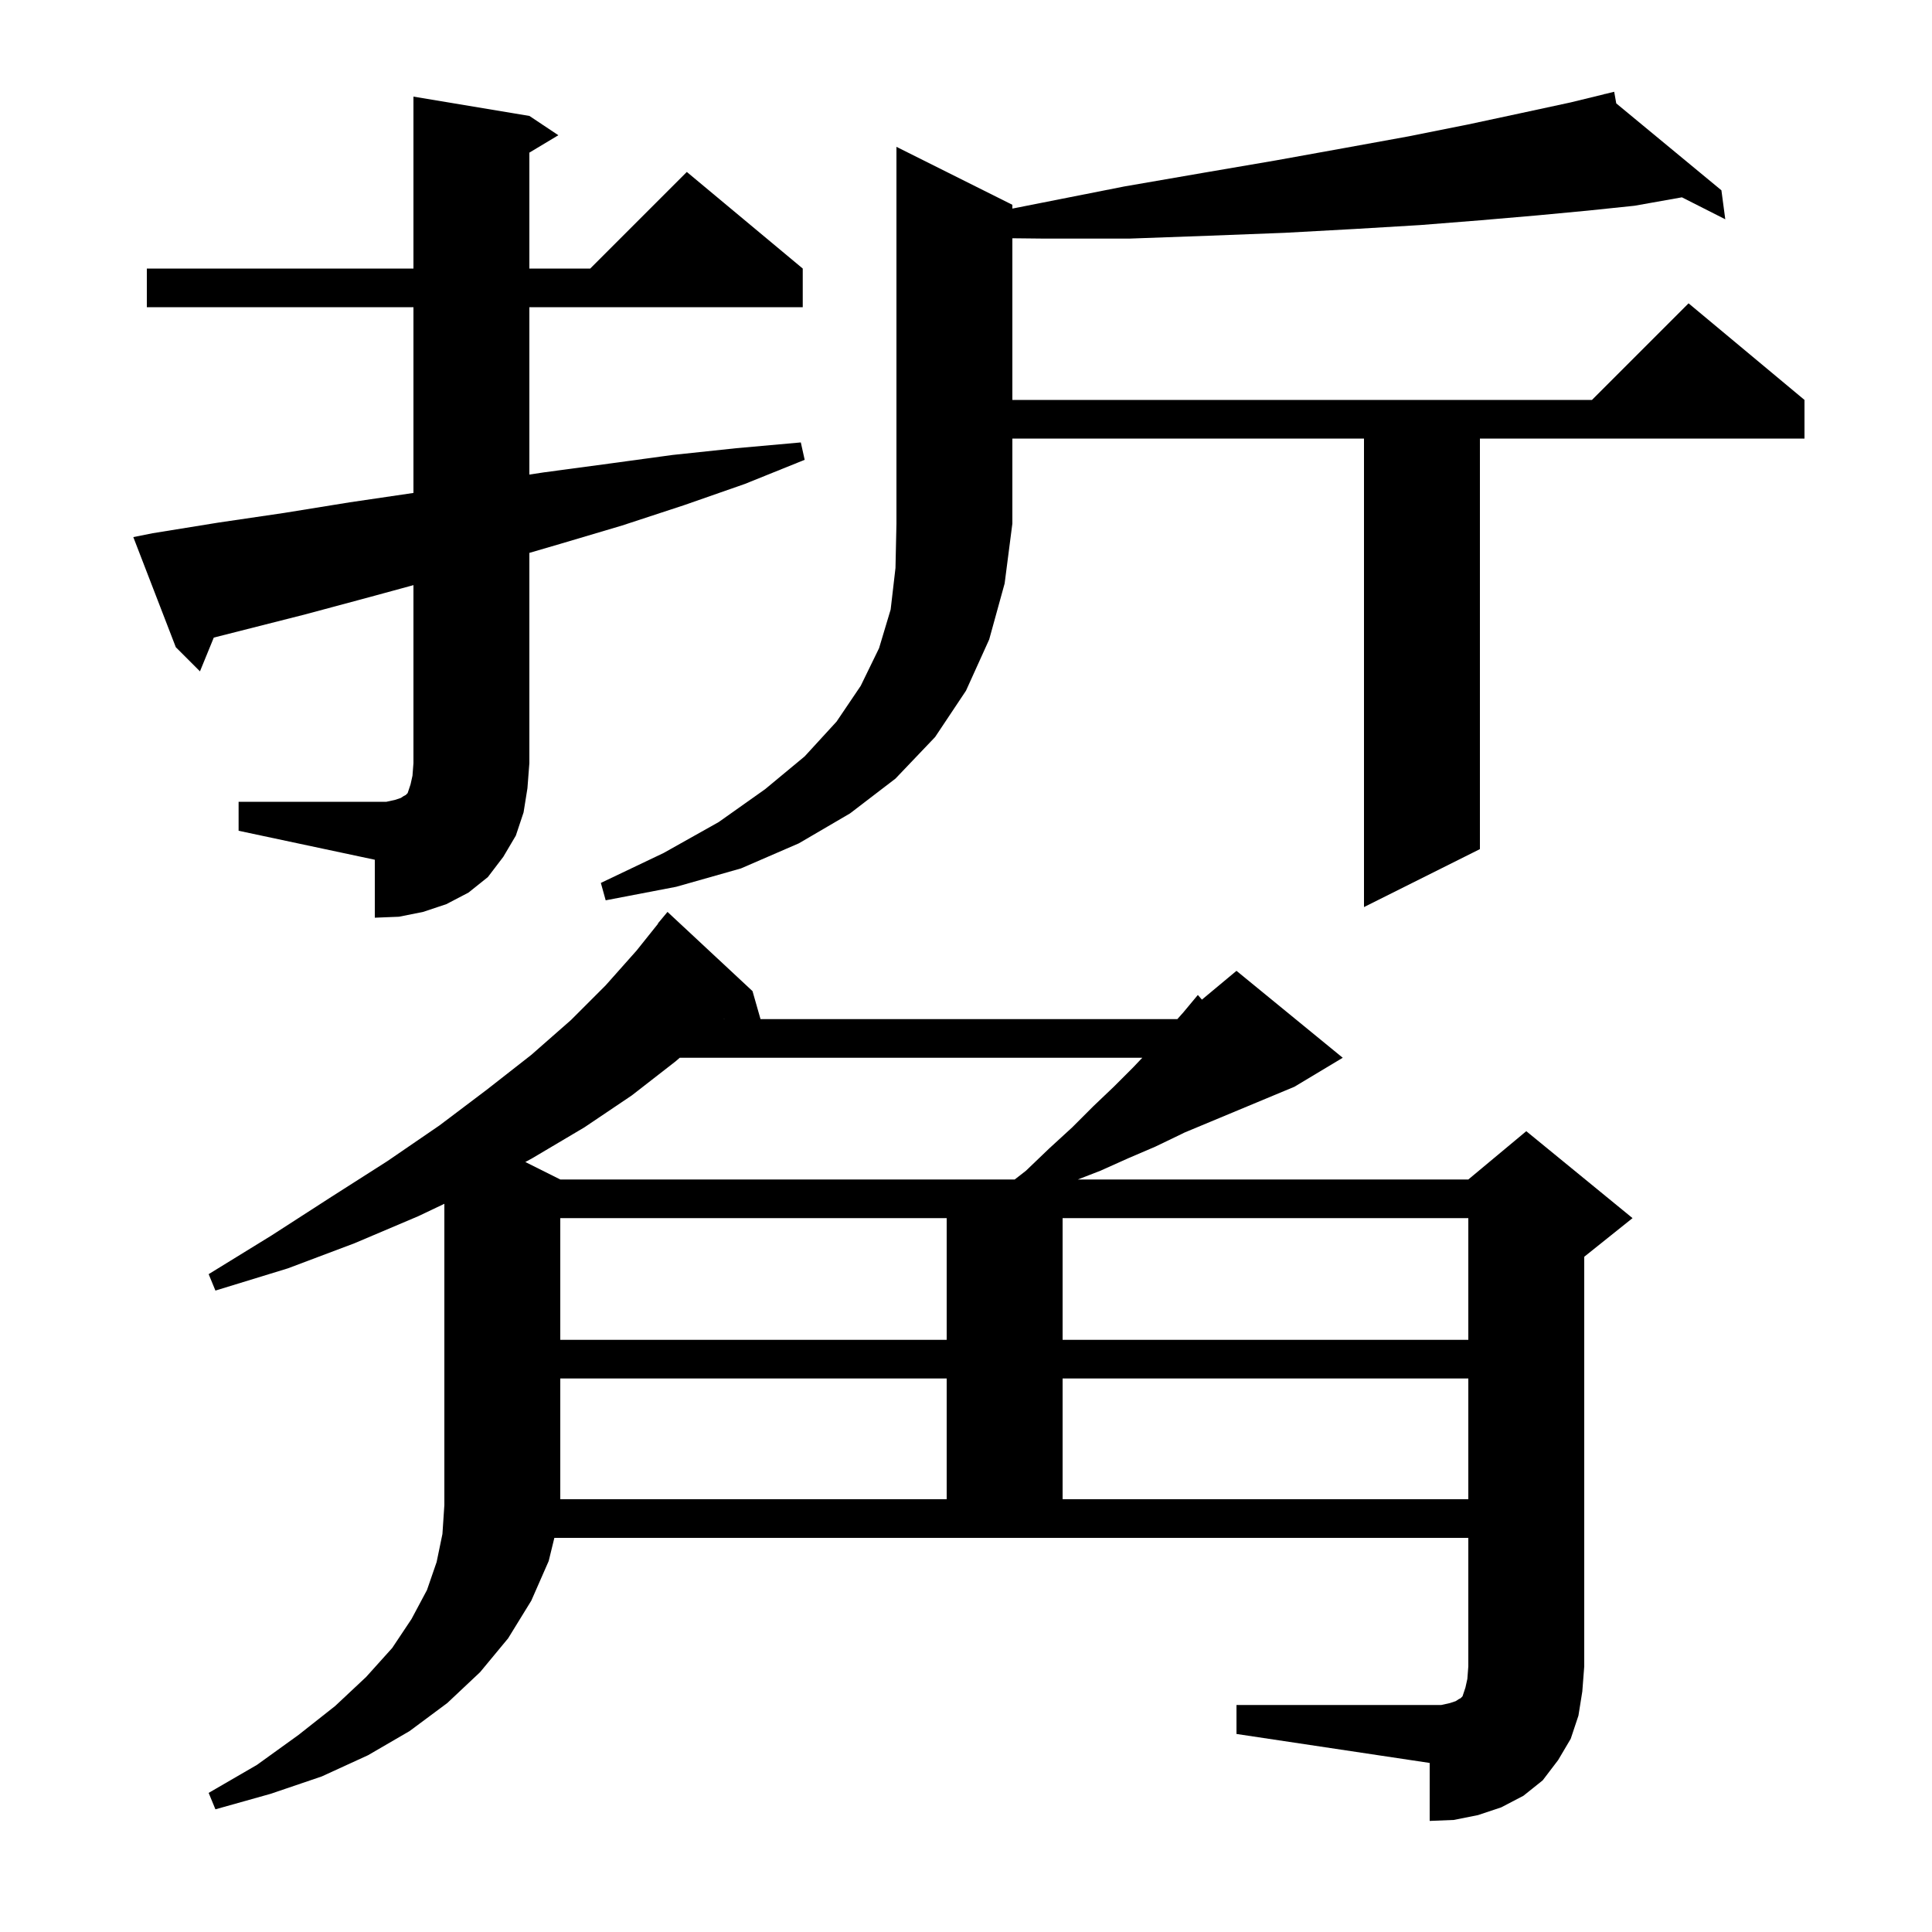<svg xmlns="http://www.w3.org/2000/svg" xmlns:xlink="http://www.w3.org/1999/xlink" version="1.1" baseProfile="full" viewBox="0 0 200 200" width="200" height="200"><g fill="currentColor"><path d="M 128.0 176.5 L 149.2 176.5 L 150.1 176.3 L 150.7 176.1 L 151.0 175.9 L 151.2 175.8 L 151.4 175.6 L 151.7 174.7 L 151.9 173.8 L 152.0 172.5 L 152.0 159.2 L 57.387 159.2 L 56.8 161.6 L 55.0 165.7 L 52.6 169.6 L 49.7 173.1 L 46.3 176.3 L 42.4 179.2 L 38.1 181.7 L 33.3 183.9 L 28.0 185.7 L 22.3 187.3 L 21.6 185.6 L 26.6 182.7 L 30.9 179.6 L 34.7 176.6 L 37.9 173.6 L 40.6 170.6 L 42.6 167.6 L 44.2 164.6 L 45.2 161.7 L 45.8 158.8 L 46.0 155.8 L 46.0 124.616 L 43.3 125.9 L 36.7 128.7 L 29.8 131.3 L 22.3 133.6 L 21.6 131.9 L 28.1 127.9 L 34.3 123.9 L 40.1 120.2 L 45.5 116.5 L 46.0 116.122 L 46.0 116.1 L 46.018 116.109 L 50.4 112.8 L 55.0 109.2 L 59.1 105.6 L 62.7 102.0 L 65.9 98.4 L 68.125 95.618 L 68.1 95.6 L 69.1 94.4 L 77.9 102.6 L 78.729 105.5 L 121.878 105.5 L 122.5 104.8 L 124.0 103.0 L 124.422 103.481 L 128.0 100.5 L 139.0 109.5 L 134.0 112.5 L 122.6 117.25 L 122.3 117.4 L 119.6 118.7 L 116.8 119.9 L 113.9 121.2 L 111.575 122.1 L 152.0 122.1 L 158.0 117.1 L 169.0 126.1 L 164.0 130.1 L 164.0 172.5 L 163.8 175.1 L 163.4 177.6 L 162.6 180.0 L 161.3 182.2 L 159.7 184.3 L 157.7 185.9 L 155.4 187.1 L 153.0 187.9 L 150.5 188.4 L 148.0 188.5 L 148.0 182.5 L 128.0 179.5 Z M 58.0 142.7 L 58.0 155.2 L 98.0 155.2 L 98.0 142.7 Z M 110.0 142.7 L 110.0 155.2 L 152.0 155.2 L 152.0 142.7 Z M 58.0 126.1 L 58.0 138.7 L 98.0 138.7 L 98.0 126.1 Z M 110.0 126.1 L 110.0 138.7 L 152.0 138.7 L 152.0 126.1 Z M 70.367 109.5 L 69.9 109.9 L 65.4 113.4 L 60.5 116.7 L 55.1 119.9 L 54.382 120.291 L 58.0 122.1 L 105.043 122.1 L 106.2 121.2 L 108.6 118.9 L 111.0 116.7 L 113.2 114.5 L 115.3 112.5 L 117.3 110.5 L 118.25 109.5 Z M 74.922 105.5 L 75.033 105.5 L 74.937 105.485 Z M 24.7 83.0 L 40.0 83.0 L 40.9 82.8 L 41.5 82.6 L 41.8 82.4 L 42.0 82.3 L 42.2 82.1 L 42.5 81.2 L 42.7 80.3 L 42.8 79.0 L 42.8 60.573 L 38.3 61.8 L 31.6 63.6 L 22.131 66.003 L 20.7 69.5 L 18.2 67.0 L 13.8 55.6 L 15.8 55.2 L 22.6 54.1 L 29.4 53.1 L 36.2 52.0 L 42.8 51.029 L 42.8 31.8 L 15.2 31.8 L 15.2 27.8 L 42.8 27.8 L 42.8 10.0 L 54.8 12.0 L 57.8 14.0 L 54.8 15.8 L 54.8 27.8 L 61.1 27.8 L 71.1 17.8 L 83.1 27.8 L 83.1 31.8 L 54.8 31.8 L 54.8 49.127 L 56.3 48.9 L 63.0 48.0 L 69.6 47.1 L 76.2 46.4 L 82.9 45.8 L 83.3 47.6 L 77.1 50.1 L 70.8 52.3 L 64.4 54.4 L 58.0 56.3 L 54.8 57.235 L 54.8 79.0 L 54.6 81.6 L 54.2 84.1 L 53.4 86.5 L 52.1 88.7 L 50.5 90.8 L 48.5 92.4 L 46.2 93.6 L 43.8 94.4 L 41.3 94.9 L 38.8 95.0 L 38.8 89.0 L 24.7 86.0 Z M 104.8 21.2 L 104.8 21.593 L 107.8 21.0 L 116.4 19.3 L 124.5 17.9 L 132.1 16.6 L 139.3 15.3 L 145.9 14.1 L 151.9 12.9 L 157.5 11.7 L 162.6 10.6 L 166.111 9.742 L 166.1 9.7 L 166.142 9.734 L 167.1 9.5 L 167.314 10.703 L 178.2 19.7 L 178.6 22.7 L 174.113 20.427 L 169.2 21.3 L 164.4 21.8 L 159.1 22.3 L 153.3 22.8 L 147.0 23.3 L 140.3 23.7 L 133.0 24.1 L 125.2 24.4 L 116.9 24.7 L 108.1 24.7 L 104.8 24.665 L 104.8 41.4 L 164.8 41.4 L 174.8 31.4 L 186.8 41.4 L 186.8 45.4 L 153.2 45.4 L 153.2 87.9 L 141.2 93.9 L 141.2 45.4 L 104.8 45.4 L 104.8 54.2 L 104.0 60.4 L 102.4 66.2 L 100.0 71.5 L 96.8 76.3 L 92.7 80.6 L 88.0 84.2 L 82.7 87.3 L 76.7 89.9 L 70.0 91.8 L 62.7 93.2 L 62.2 91.4 L 68.7 88.3 L 74.4 85.1 L 79.2 81.7 L 83.3 78.3 L 86.6 74.7 L 89.1 71.0 L 91.0 67.1 L 92.2 63.1 L 92.7 58.8 L 92.8 54.2 L 92.8 15.2 Z "/></g></svg>
